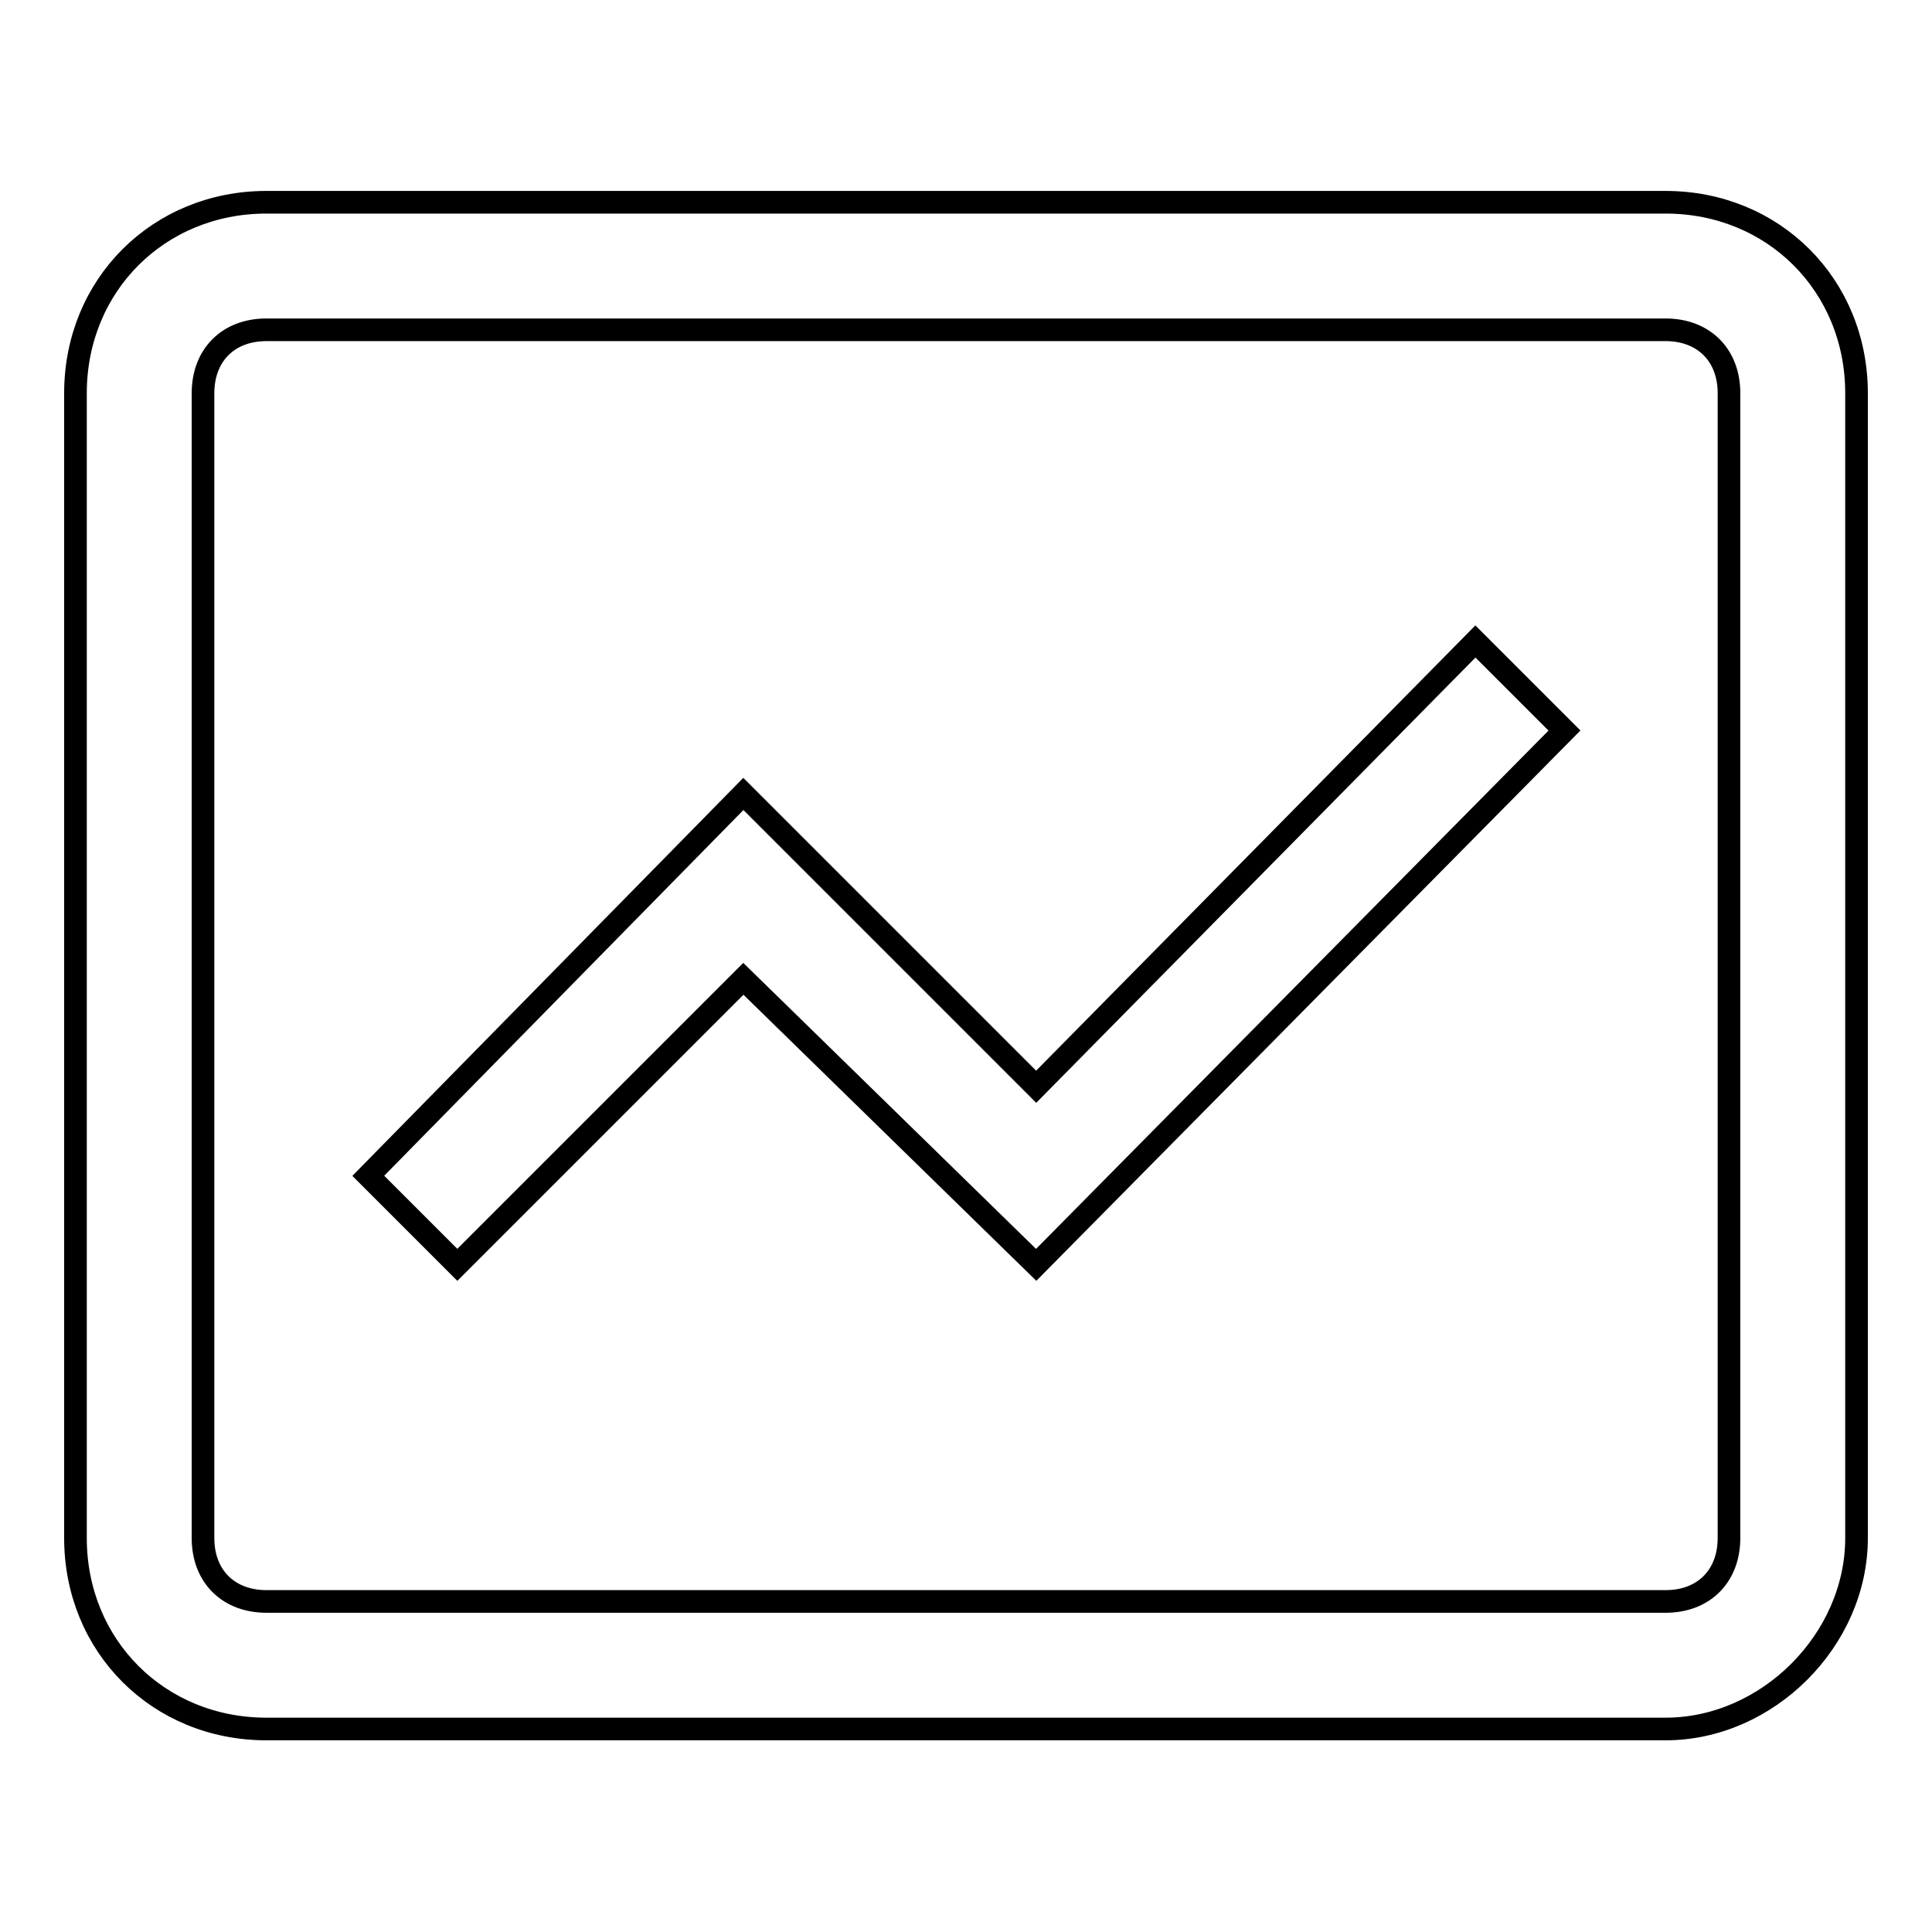 <?xml version="1.0" encoding="utf-8"?>
<!-- Svg Vector Icons : http://www.onlinewebfonts.com/icon -->
<!DOCTYPE svg PUBLIC "-//W3C//DTD SVG 1.1//EN" "http://www.w3.org/Graphics/SVG/1.1/DTD/svg11.dtd">
<svg version="1.1" xmlns="http://www.w3.org/2000/svg" xmlns:xlink="http://www.w3.org/1999/xlink" x="0px" y="0px" viewBox="0 0 256 256" enable-background="new 0 0 256 256" xml:space="preserve">
<g><g><path stroke-width="3" fill-opacity="0" stroke="#000000"  d="M220.7,229.1H35.3c-14.3,0-25.3-11-25.3-25.3V52.1c0-14.3,11-25.3,25.3-25.3h185.4c14.3,0,25.3,11,25.3,25.3v151.7C246,217.3,234.2,229.1,220.7,229.1L220.7,229.1z M35.3,43.7c-5.1,0-8.4,3.4-8.4,8.4v151.7c0,5.1,3.4,8.4,8.4,8.4h185.4c5.1,0,8.4-3.4,8.4-8.4V52.1c0-5.1-3.4-8.4-8.4-8.4H35.3L35.3,43.7z"/><path stroke-width="3" fill-opacity="0" stroke="#000000"  d="M137.3,167.6l-38.8-37.9l-37.9,37.9l-11.8-11.8l49.7-50.6l38.8,38.8l58.2-59l11.8,11.8L137.3,167.6z"/></g></g>
</svg>